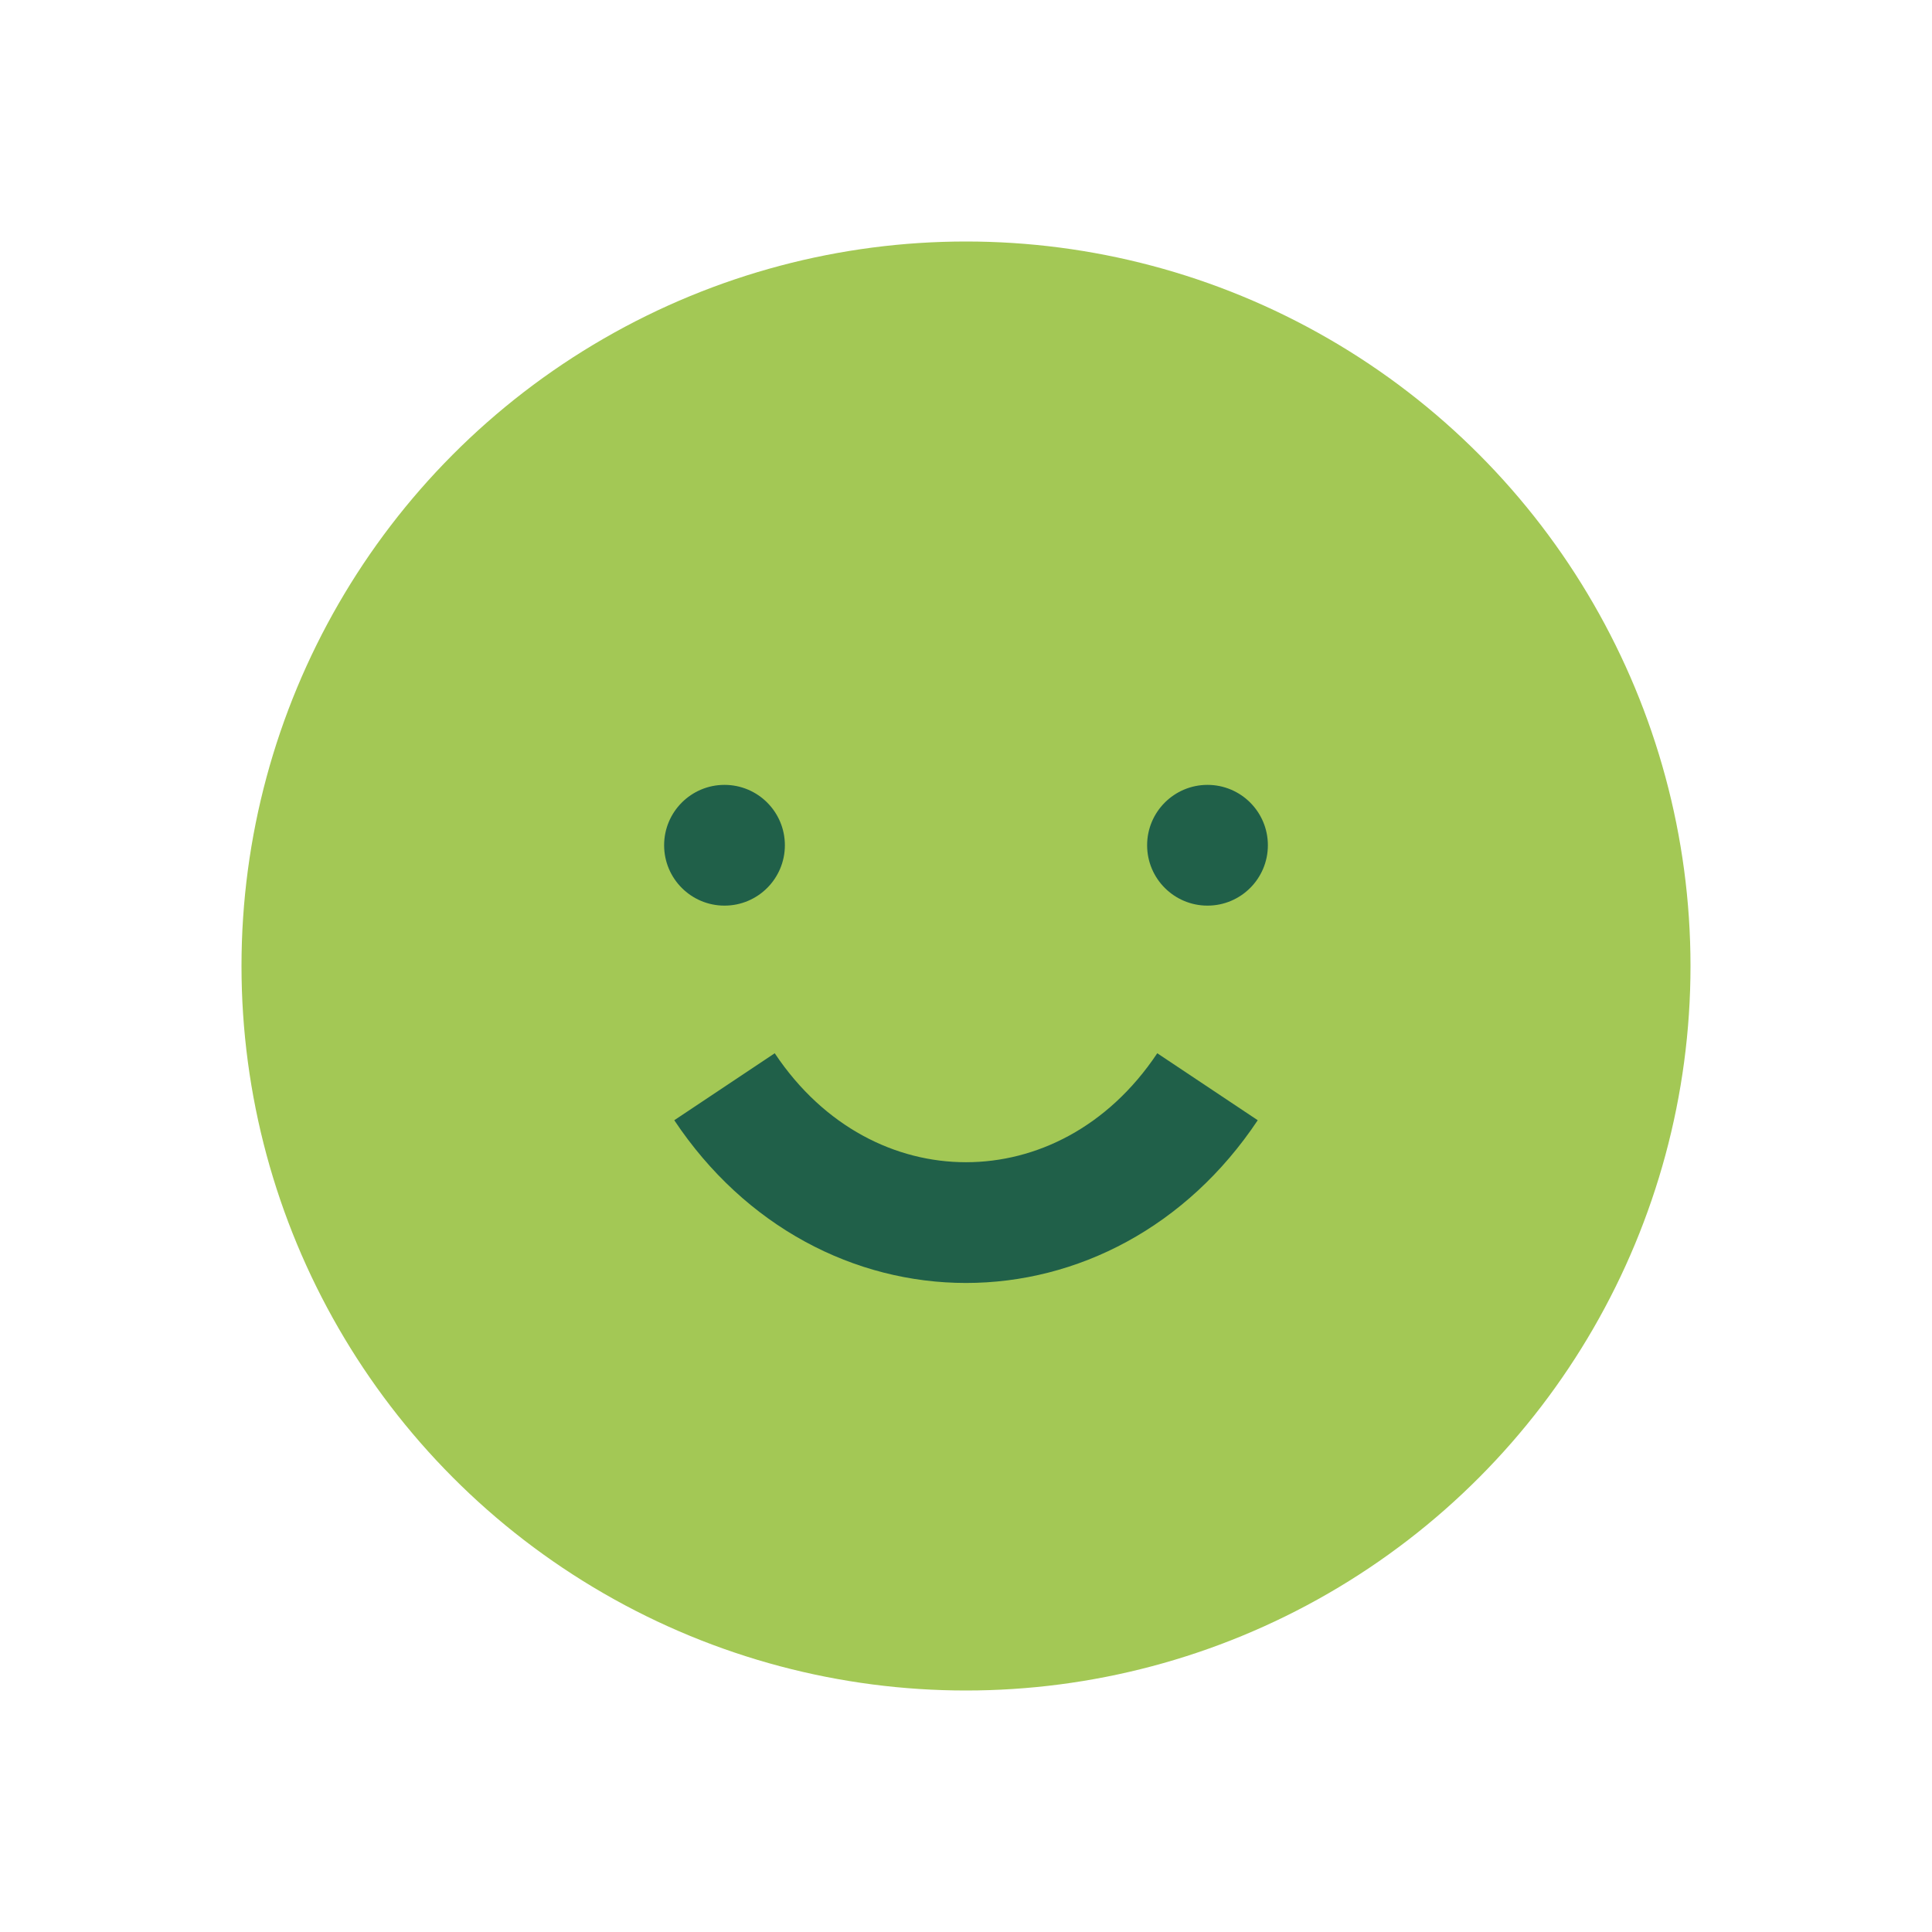 <?xml version="1.0" encoding="UTF-8"?>
<svg xmlns="http://www.w3.org/2000/svg" width="32" height="32" viewBox="0 0 32 32"><circle cx="16" cy="16" r="12" fill="#A3C855"/><path d="M12 18c2 3 6 3 8 0" stroke="#206049" stroke-width="2" fill="none"/><circle cx="12" cy="14" r="1" fill="#206049"/><circle cx="20" cy="14" r="1" fill="#206049"/></svg>